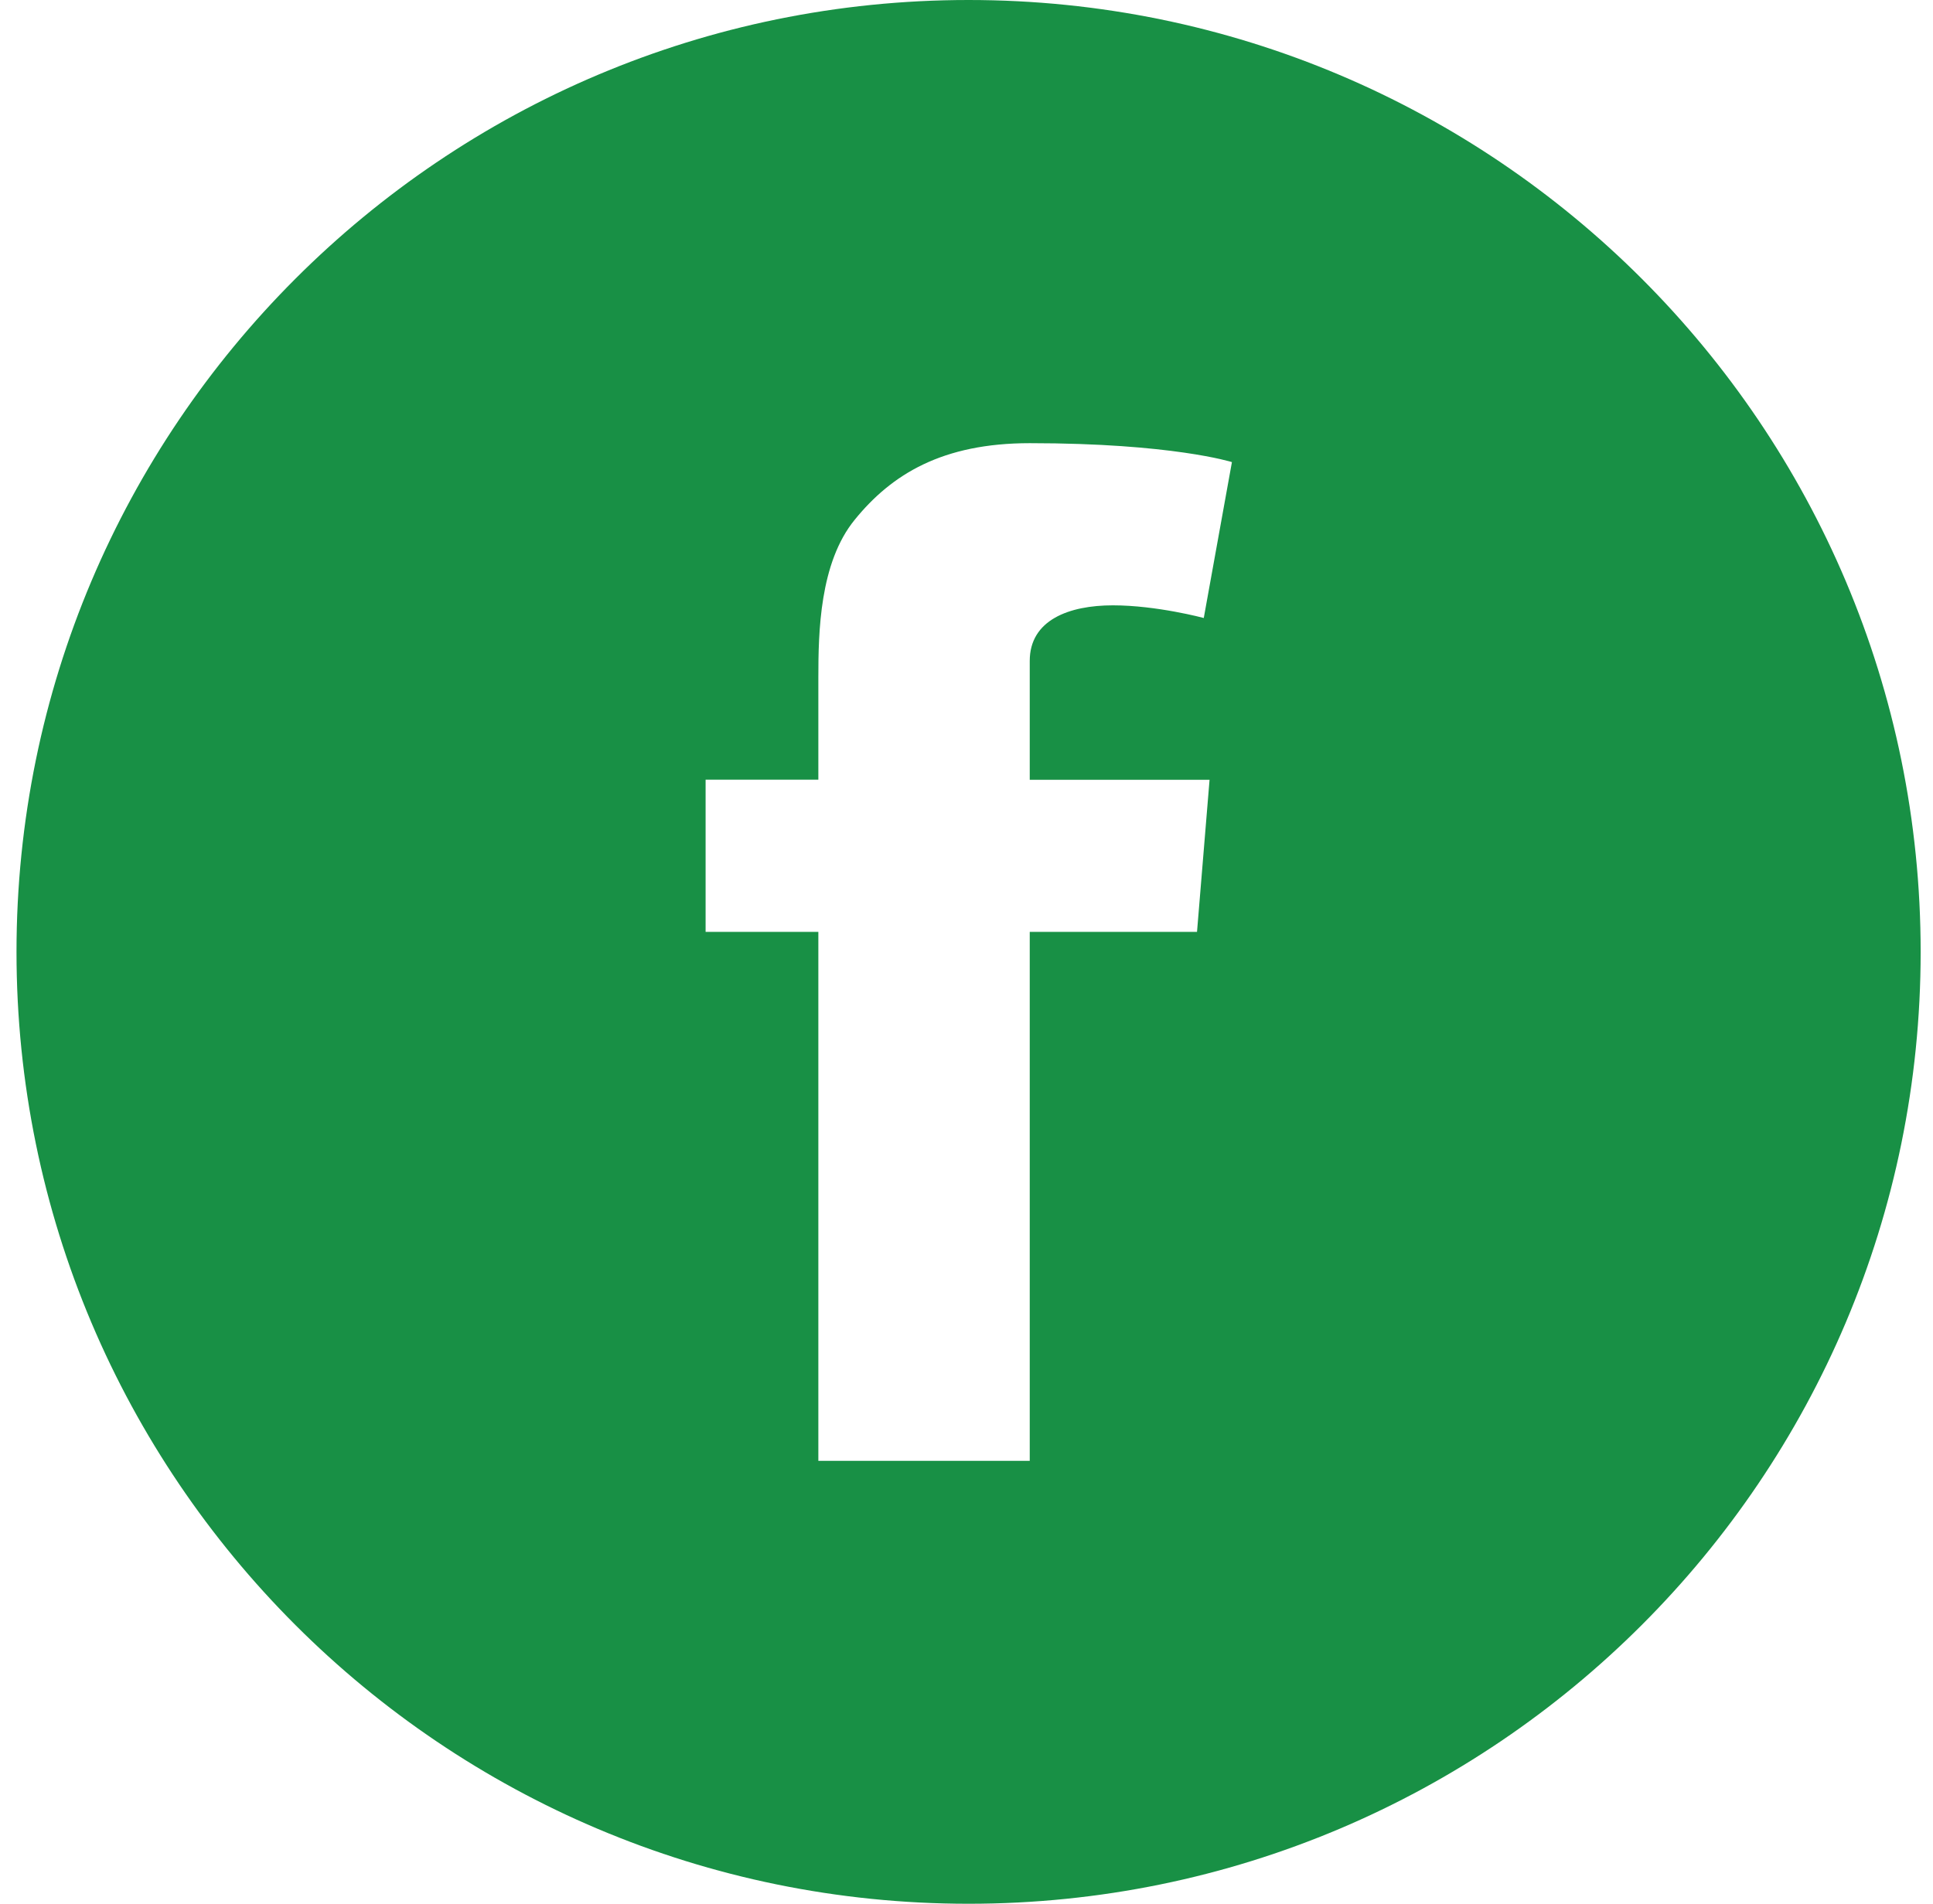 <?xml version="1.0" encoding="UTF-8"?>
<svg xmlns="http://www.w3.org/2000/svg" width="67" height="66" viewBox="0 0 67 66" fill="none">
  <path d="M33.572 0C15.346 0 0.572 14.774 0.572 33C0.572 51.226 15.346 66 33.572 66C51.798 66 66.572 51.226 66.572 33C66.572 14.774 51.803 0 33.572 0ZM41.925 27.03L41.49 32.307H35.692V50.644H28.365V32.307H24.457V27.03H28.365V23.487C28.365 21.925 28.406 19.514 29.624 18.021C30.907 16.439 32.666 15.364 35.692 15.364C40.625 15.364 42.7 16.02 42.7 16.02L41.724 21.425C41.724 21.425 40.096 20.986 38.575 20.986C37.053 20.986 35.692 21.494 35.692 22.913V27.034H41.925V27.03Z" fill="#189045"></path>
</svg>
